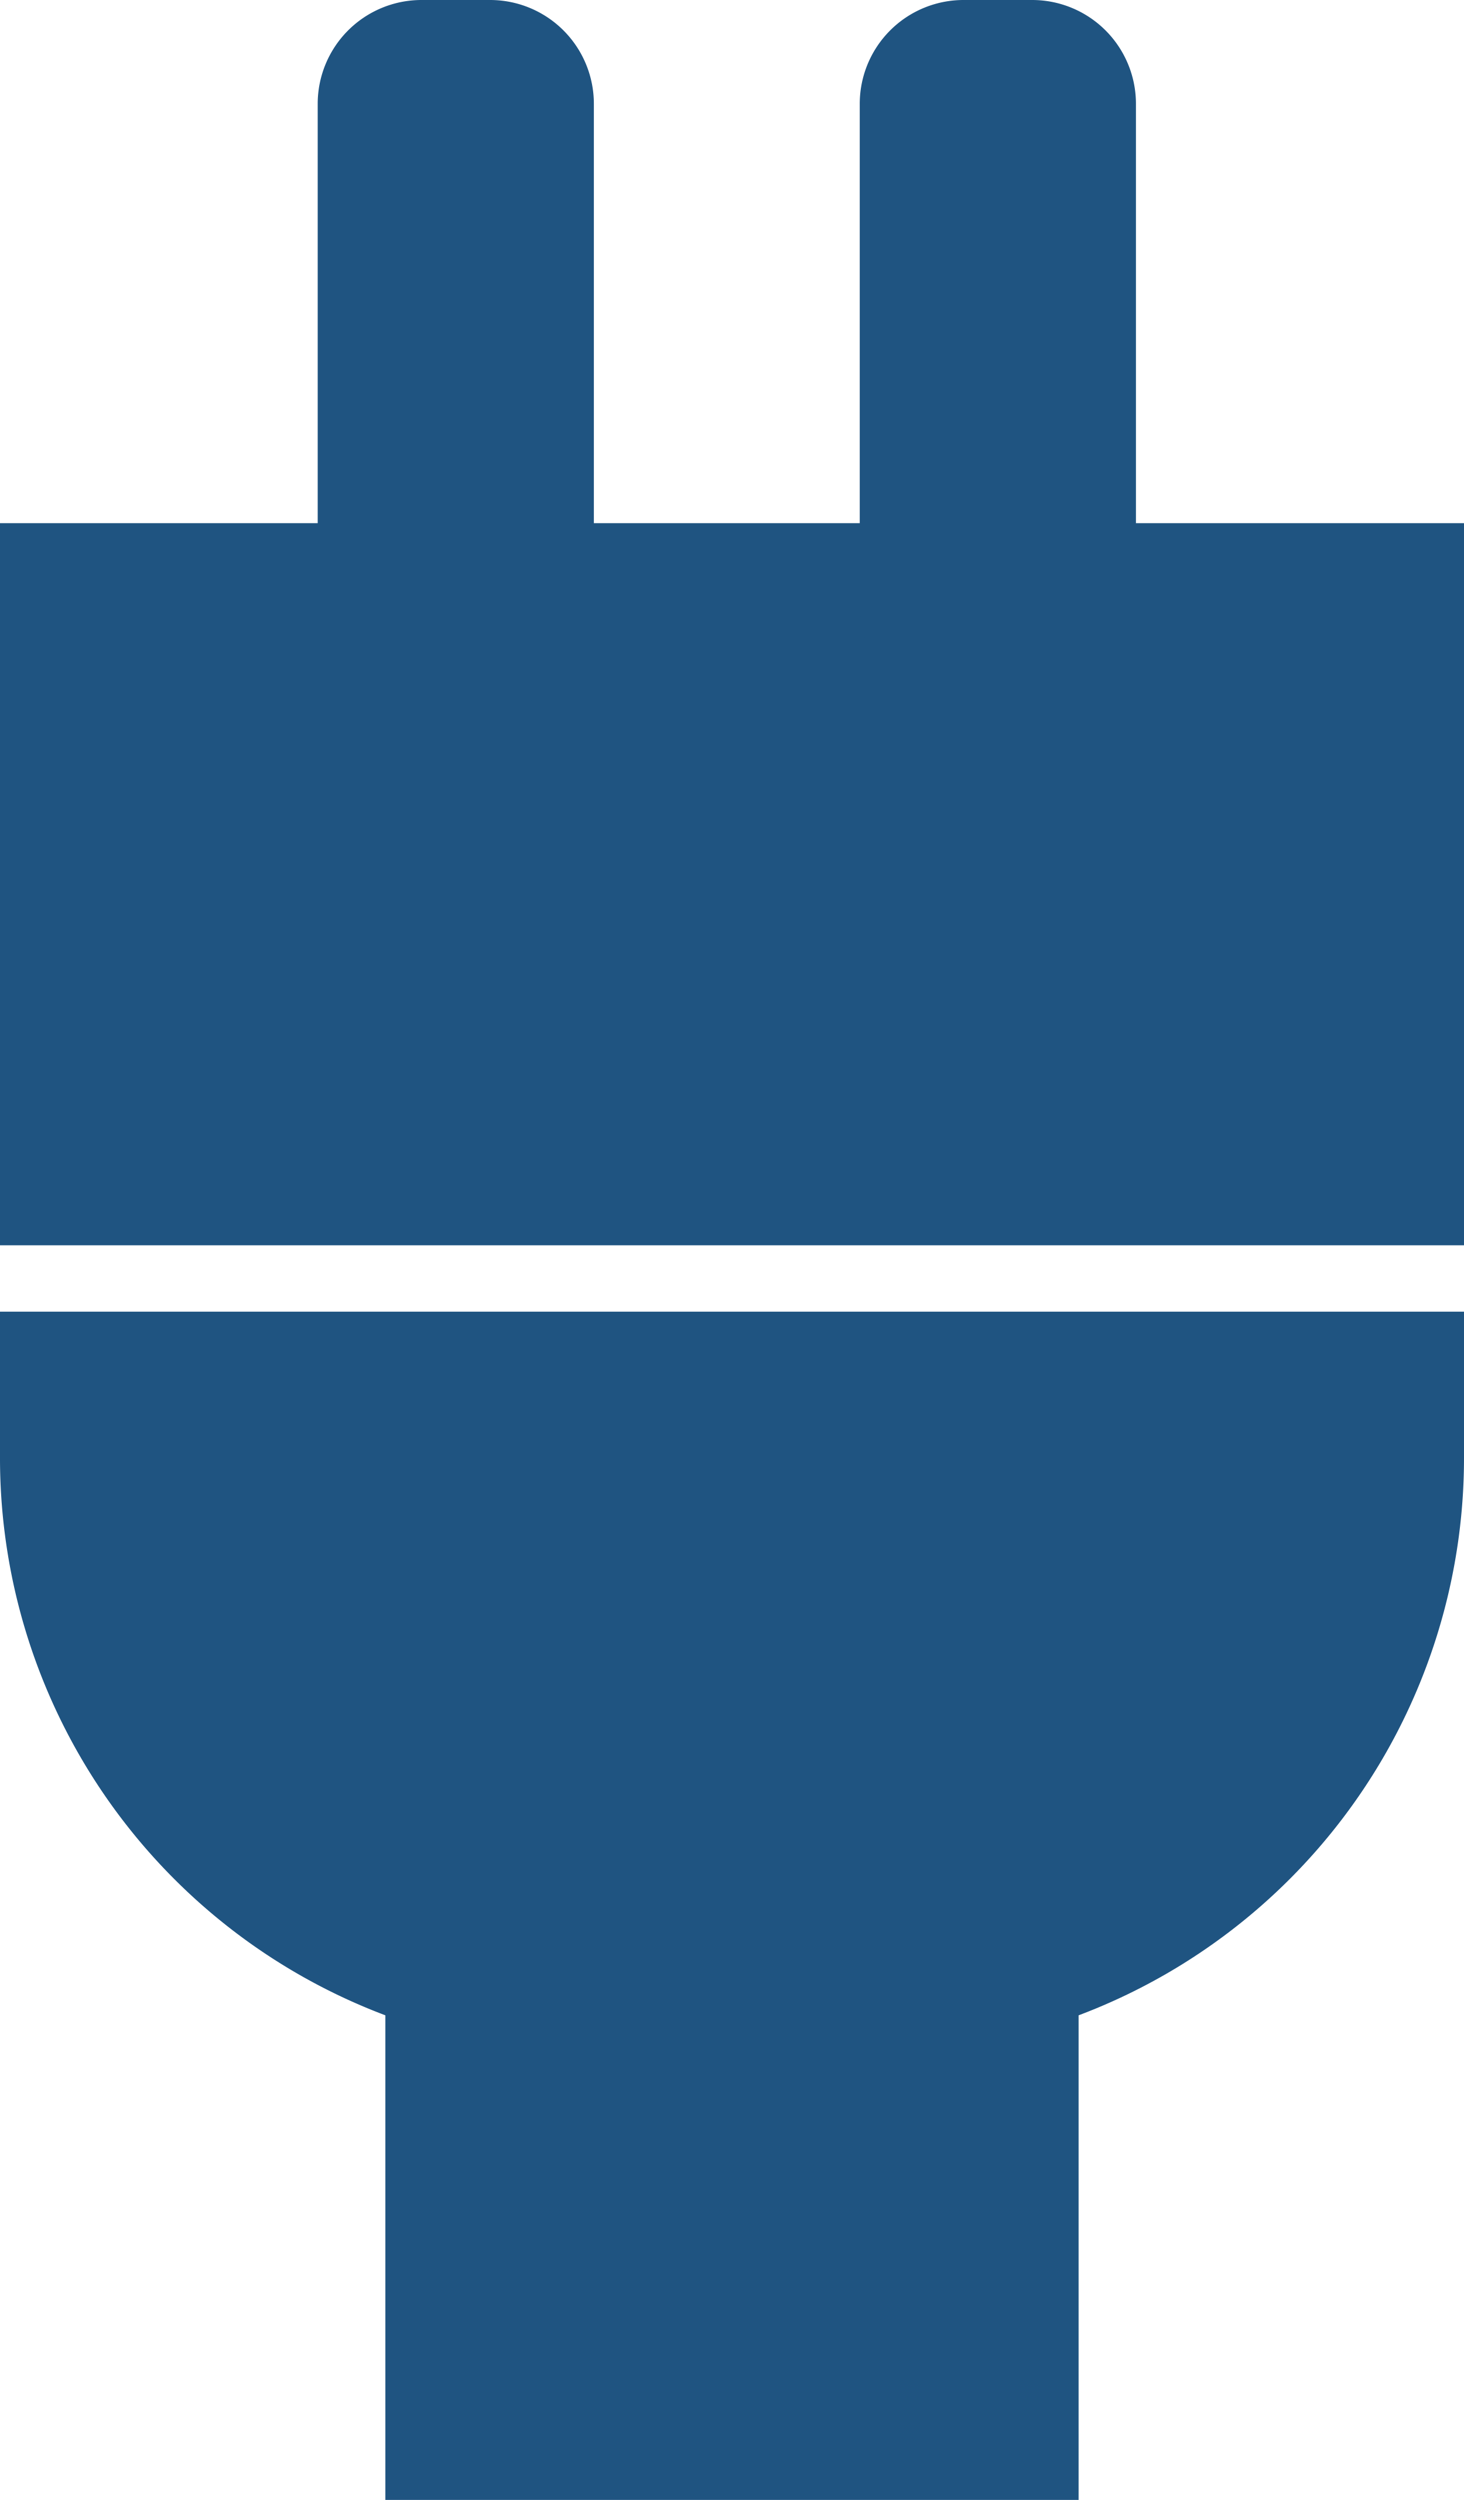 <?xml version="1.0" encoding="UTF-8"?> <svg xmlns="http://www.w3.org/2000/svg" xmlns:xlink="http://www.w3.org/1999/xlink" id="Group_66" data-name="Group 66" width="40.994" height="70" viewBox="0 0 40.994 70"><defs><clipPath id="clip-path"><rect id="Rectangle_118" data-name="Rectangle 118" width="40.994" height="70" fill="#1f5481"></rect></clipPath></defs><g id="Group_65" data-name="Group 65" transform="translate(0 0)" clip-path="url(#clip-path)"><path id="Path_1624" data-name="Path 1624" d="M17.692,41.245h2.585a8.413,8.413,0,0,1,8.413,8.413V63.277H9.279V49.658a8.413,8.413,0,0,1,8.413-8.413" transform="translate(1.512 6.722)" fill="#1f5481"></path><path id="Path_1625" data-name="Path 1625" d="M0,35.68A16.676,16.676,0,0,0,16.676,52.356h7.642A16.676,16.676,0,0,0,40.994,35.68v-4.1H0Z" transform="translate(0 5.147)" fill="#1f5481"></path><rect id="Rectangle_117" data-name="Rectangle 117" width="40.994" height="20.22" transform="translate(0 14.649)" fill="#1f5481"></rect><path id="Path_1626" data-name="Path 1626" d="M12.476,19.856h-1.92a2.908,2.908,0,0,1-2.907-2.907V2.907A2.908,2.908,0,0,1,10.555,0h1.92a2.907,2.907,0,0,1,2.907,2.907V16.948a2.907,2.907,0,0,1-2.907,2.907" transform="translate(1.247 0)" fill="#1f5481"></path><path id="Path_1627" data-name="Path 1627" d="M25.528,19.856h-1.92A2.908,2.908,0,0,1,20.7,16.948V2.907A2.908,2.908,0,0,1,23.607,0h1.92a2.907,2.907,0,0,1,2.907,2.907V16.948a2.907,2.907,0,0,1-2.907,2.907" transform="translate(3.374 0)" fill="#1f5481"></path></g></svg> 